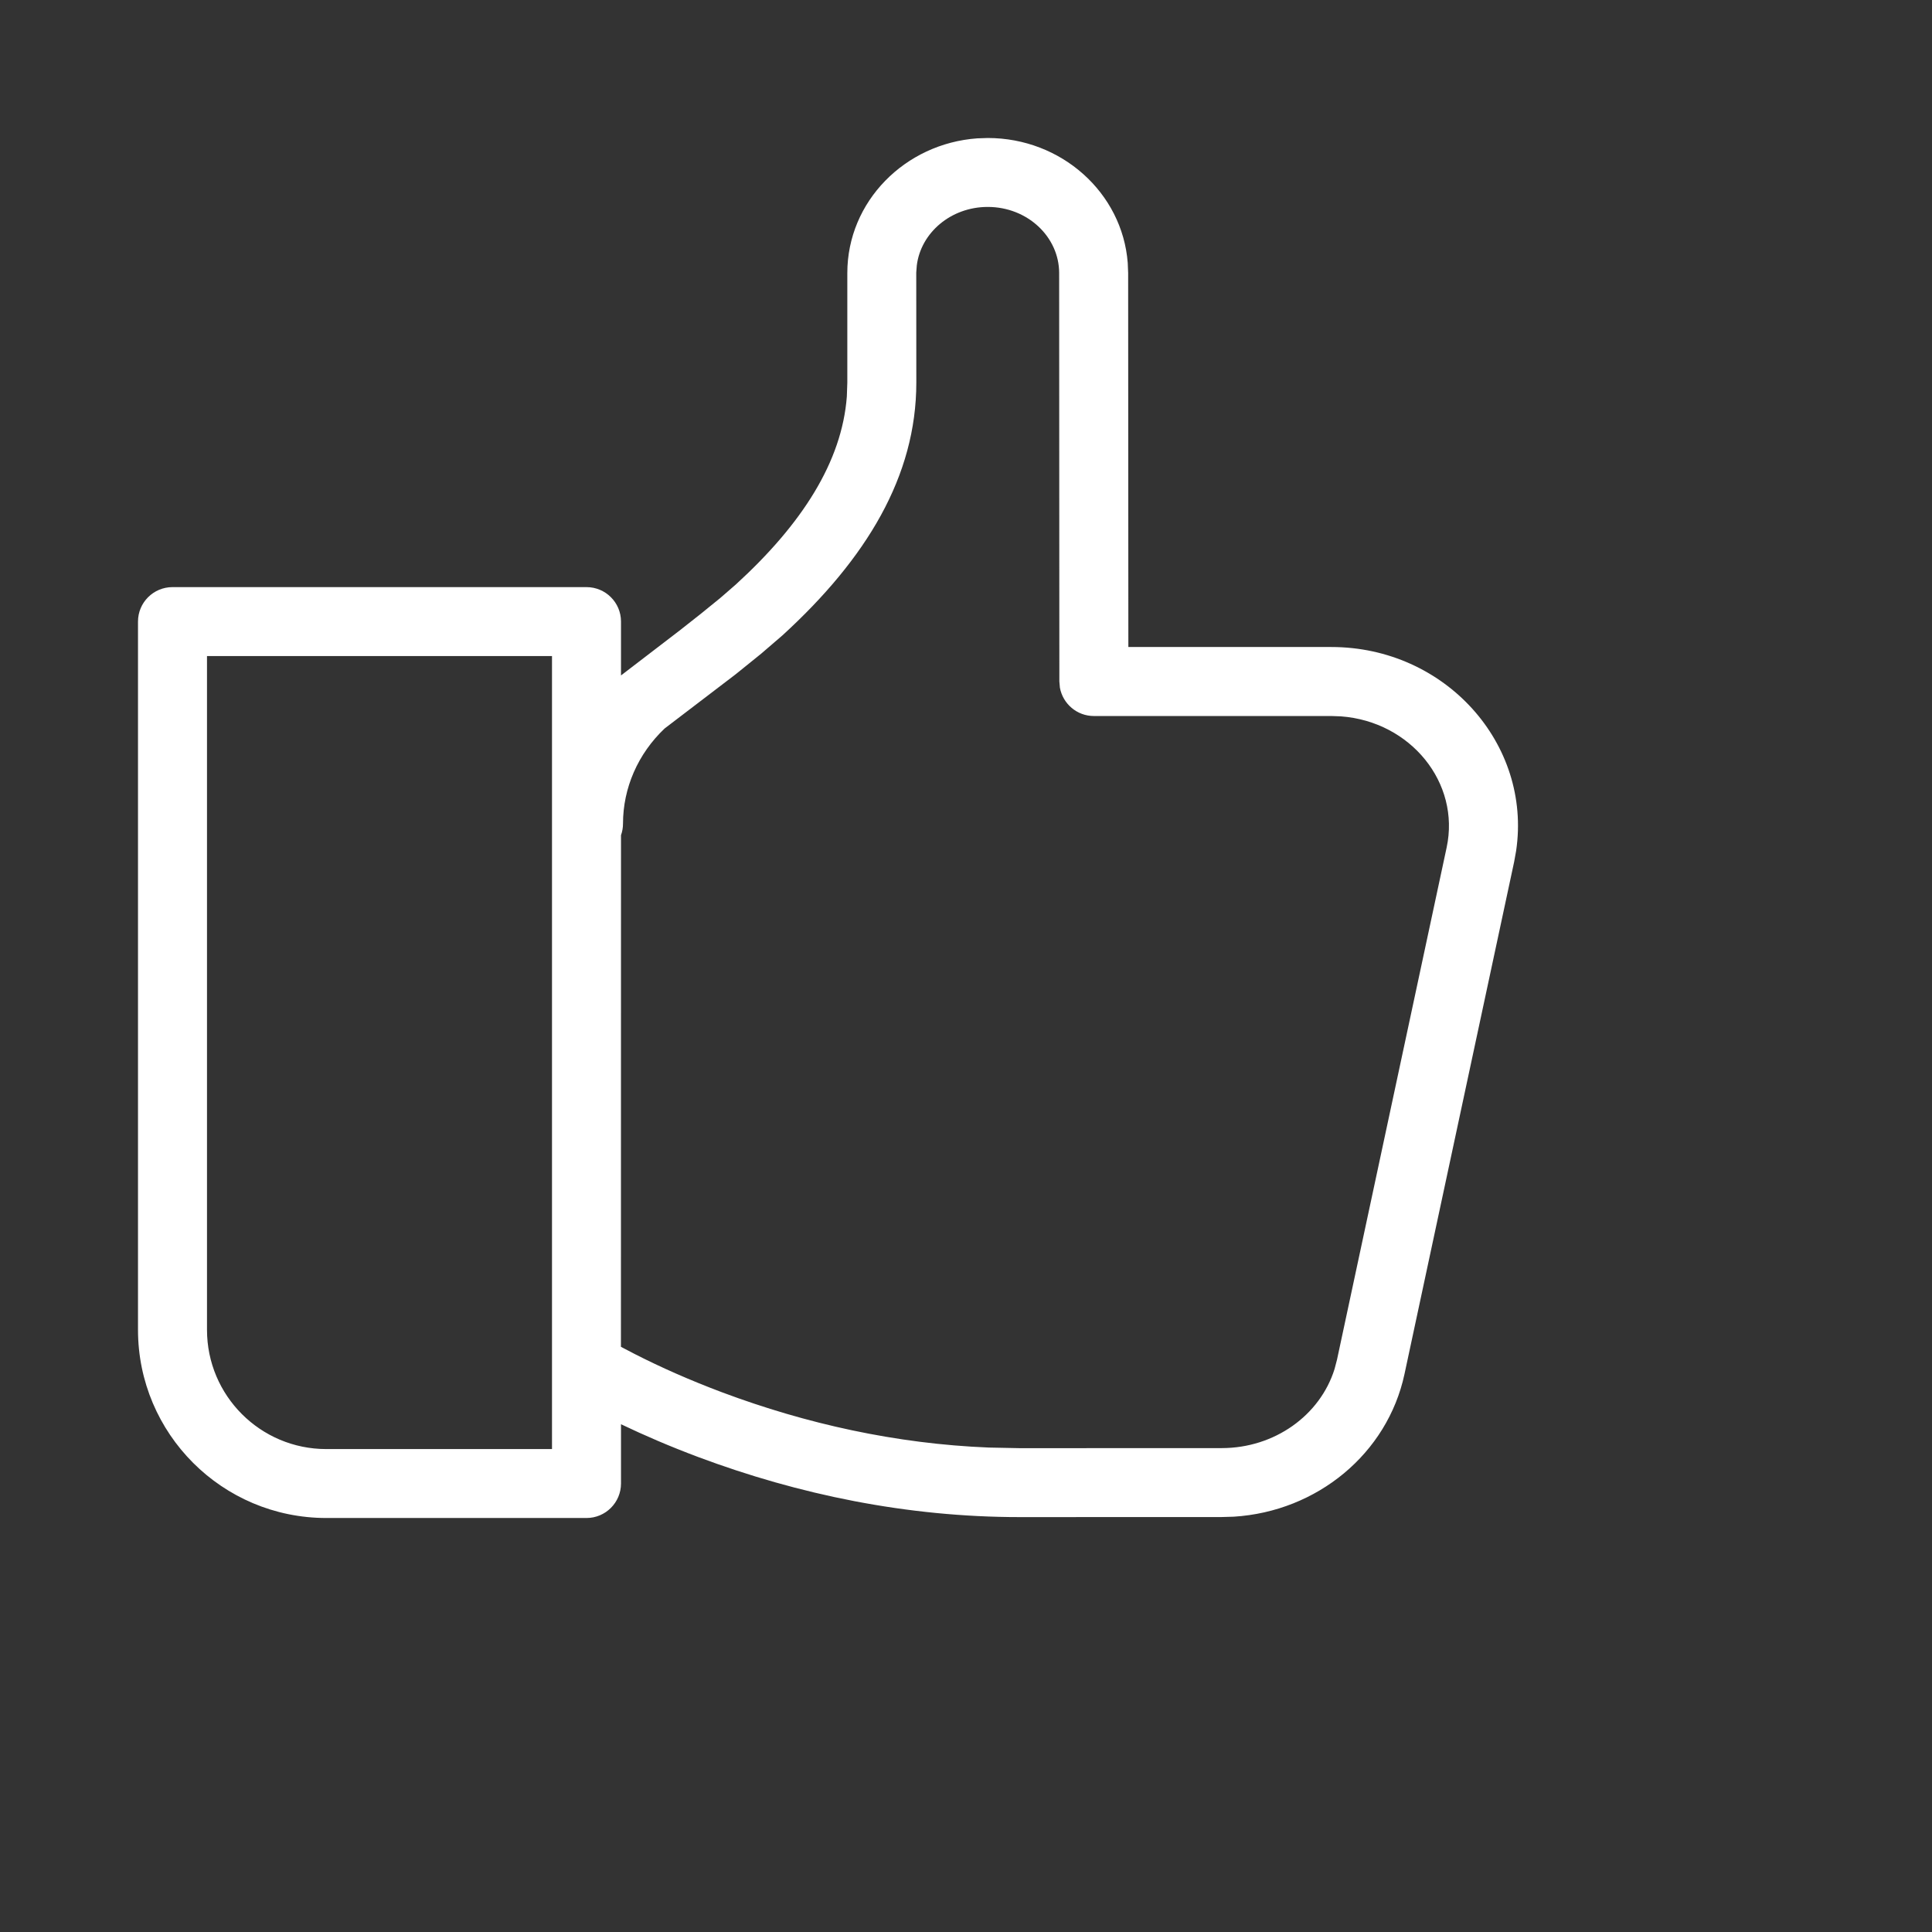 <?xml version="1.0" encoding="UTF-8"?>
<svg width="28px" height="28px" viewBox="0 0 28 28" version="1.1" xmlns="http://www.w3.org/2000/svg" xmlns:xlink="http://www.w3.org/1999/xlink">
    <rect x="0" y="0" width="28" height="28" fill="#333333" stroke="none"/>
    <title>c. concepts / client-service/Bank and Counter/simple credit Copy 18</title>
    <g id="Desktop-e-Mobile" stroke="none" stroke-width="1" fill="none" fill-rule="evenodd">
        <g id="Árvore-de-decisão-02---Desktop-Copy-4" transform="translate(-422, -836)" fill="#FFFFFF">
            <g id="c.-concepts-/-client-service/Bank-and-Counter/simple-credit-Copy-18" transform="translate(424, 838)">
                <path d="M12.315,0 C13.382,0 14.266,0.793 14.344,1.81 L14.35,1.956 L14.353,7.377 L17.295,7.377 C18.942,7.377 20.202,8.777 19.973,10.33 L19.944,10.491 L18.355,17.914 C18.107,19.069 17.087,19.906 15.881,19.981 L15.708,19.986 L12.78,19.987 C11.144,19.987 9.572,19.66 8.118,19.116 C7.712,18.964 7.339,18.803 7,18.641 L7,19.5 C7,19.776 6.776,20 6.5,20 L2.729,20 C1.222,20 0,18.779 0,17.273 L0,7.008 C0,6.732 0.224,6.509 0.5,6.509 L6.5,6.509 C6.776,6.509 7,6.732 7,7.008 L7,7.789 L7.848,7.139 L7.848,7.139 L8.155,6.897 L8.155,6.897 L8.437,6.668 L8.437,6.668 L8.664,6.471 L8.664,6.471 C9.628,5.59 10.201,4.691 10.273,3.747 L10.28,3.544 L10.28,1.957 C10.28,0.92 11.116,0.08 12.164,0.005 L12.315,0 Z M6,7.508 L1,7.508 L1,17.273 C1,18.227 1.774,19.001 2.729,19.001 L6,19.001 L6,7.508 Z M12.315,0.999 C11.78,0.999 11.346,1.374 11.287,1.846 L11.279,1.949 L11.28,3.544 C11.28,4.901 10.559,6.094 9.339,7.209 L9.031,7.474 L9.031,7.474 L8.662,7.772 L8.662,7.772 L7.632,8.558 L7.632,8.558 C7.245,8.925 7.029,9.421 7.029,9.937 C7.029,9.995 7.019,10.052 7,10.104 L6.999,17.519 L7.204,17.626 L7.204,17.626 C7.573,17.814 7.997,18.003 8.469,18.18 C9.683,18.634 10.984,18.925 12.33,18.979 L12.78,18.988 L15.708,18.987 C16.473,18.986 17.131,18.512 17.341,17.842 L17.377,17.705 L18.966,10.282 C19.166,9.346 18.445,8.457 17.434,8.382 L17.295,8.377 L13.853,8.377 C13.608,8.377 13.404,8.2 13.361,7.967 L13.353,7.877 L13.35,1.957 C13.35,1.434 12.892,0.999 12.315,0.999 Z" id="icon-color"></path>
            </g>
        </g>
    </g>
</svg>